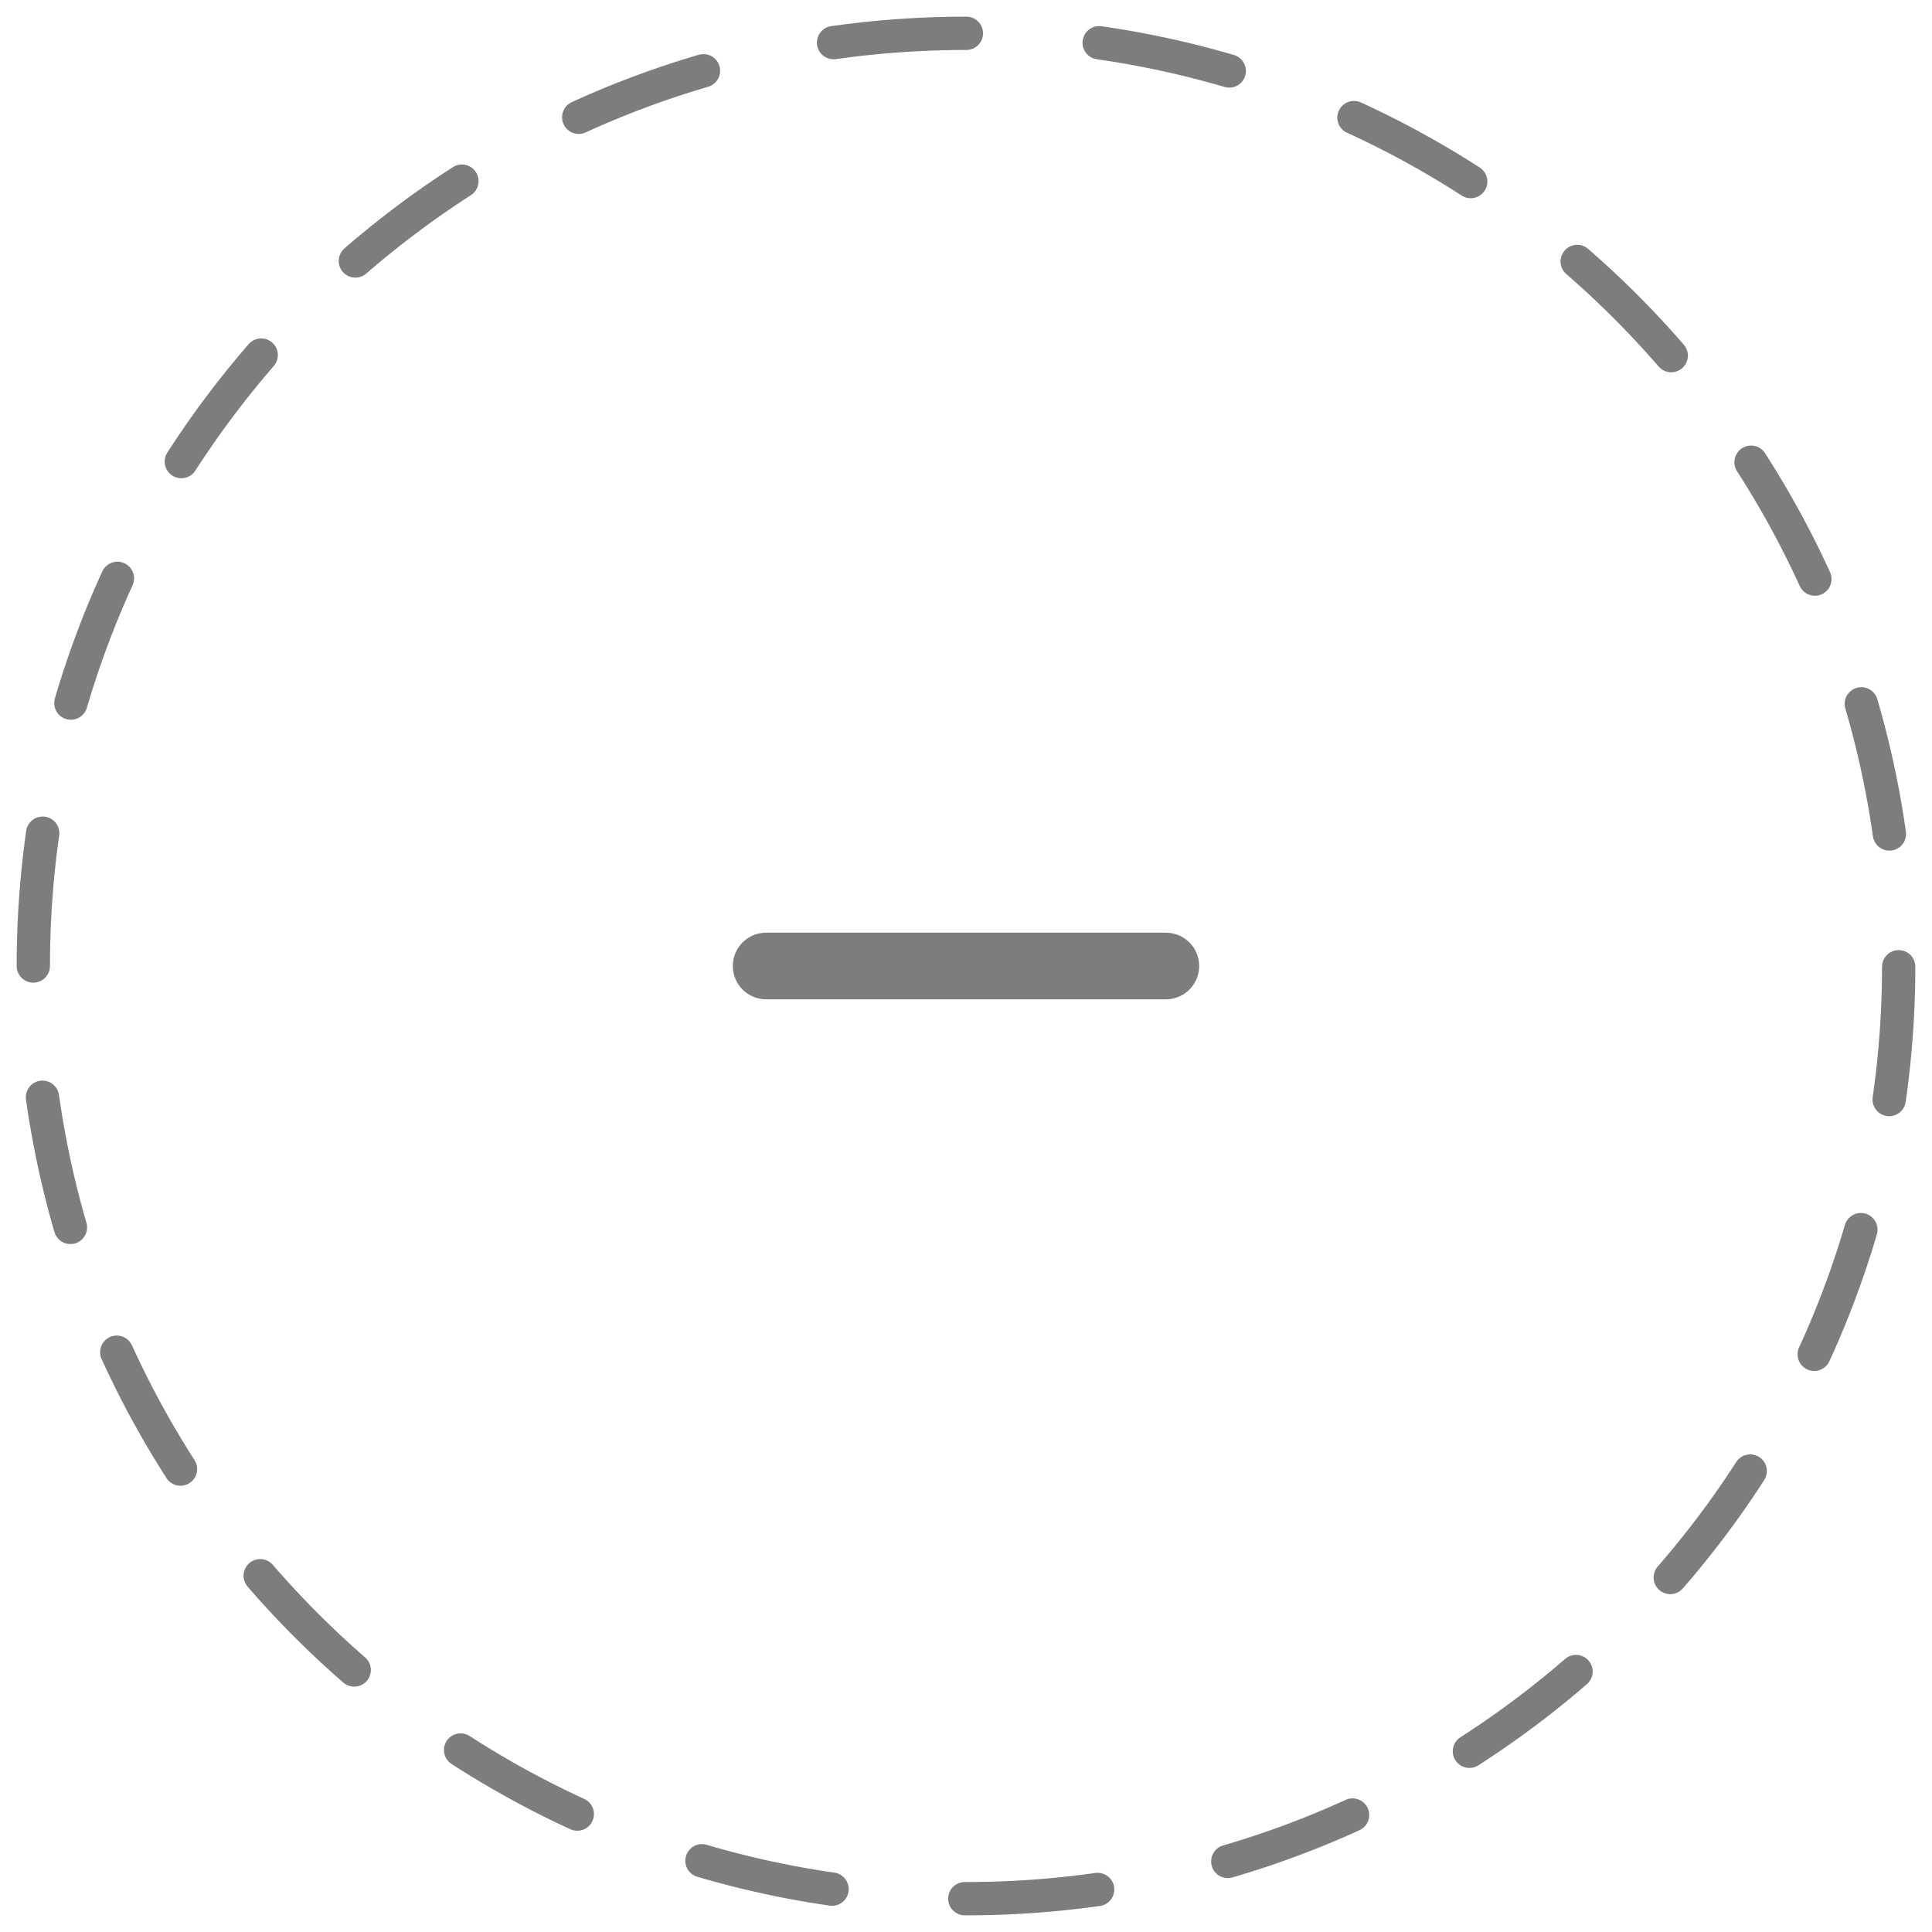 <svg width="58" height="58" viewBox="0 0 58 58" fill="none" xmlns="http://www.w3.org/2000/svg">
<path d="M1 29C1 13.536 13.536 1 29 1V1C44.464 1 57 13.536 57 29V29C57 44.464 44.464 57 29 57V57C13.536 57 1 44.464 1 29V29Z" stroke="#7D7D7D" stroke-linecap="round" stroke-dasharray="4 4"/>
<path d="M23 29H35" stroke="#7D7D7D" stroke-width="2" stroke-linecap="round" stroke-linejoin="round"/>
</svg>

